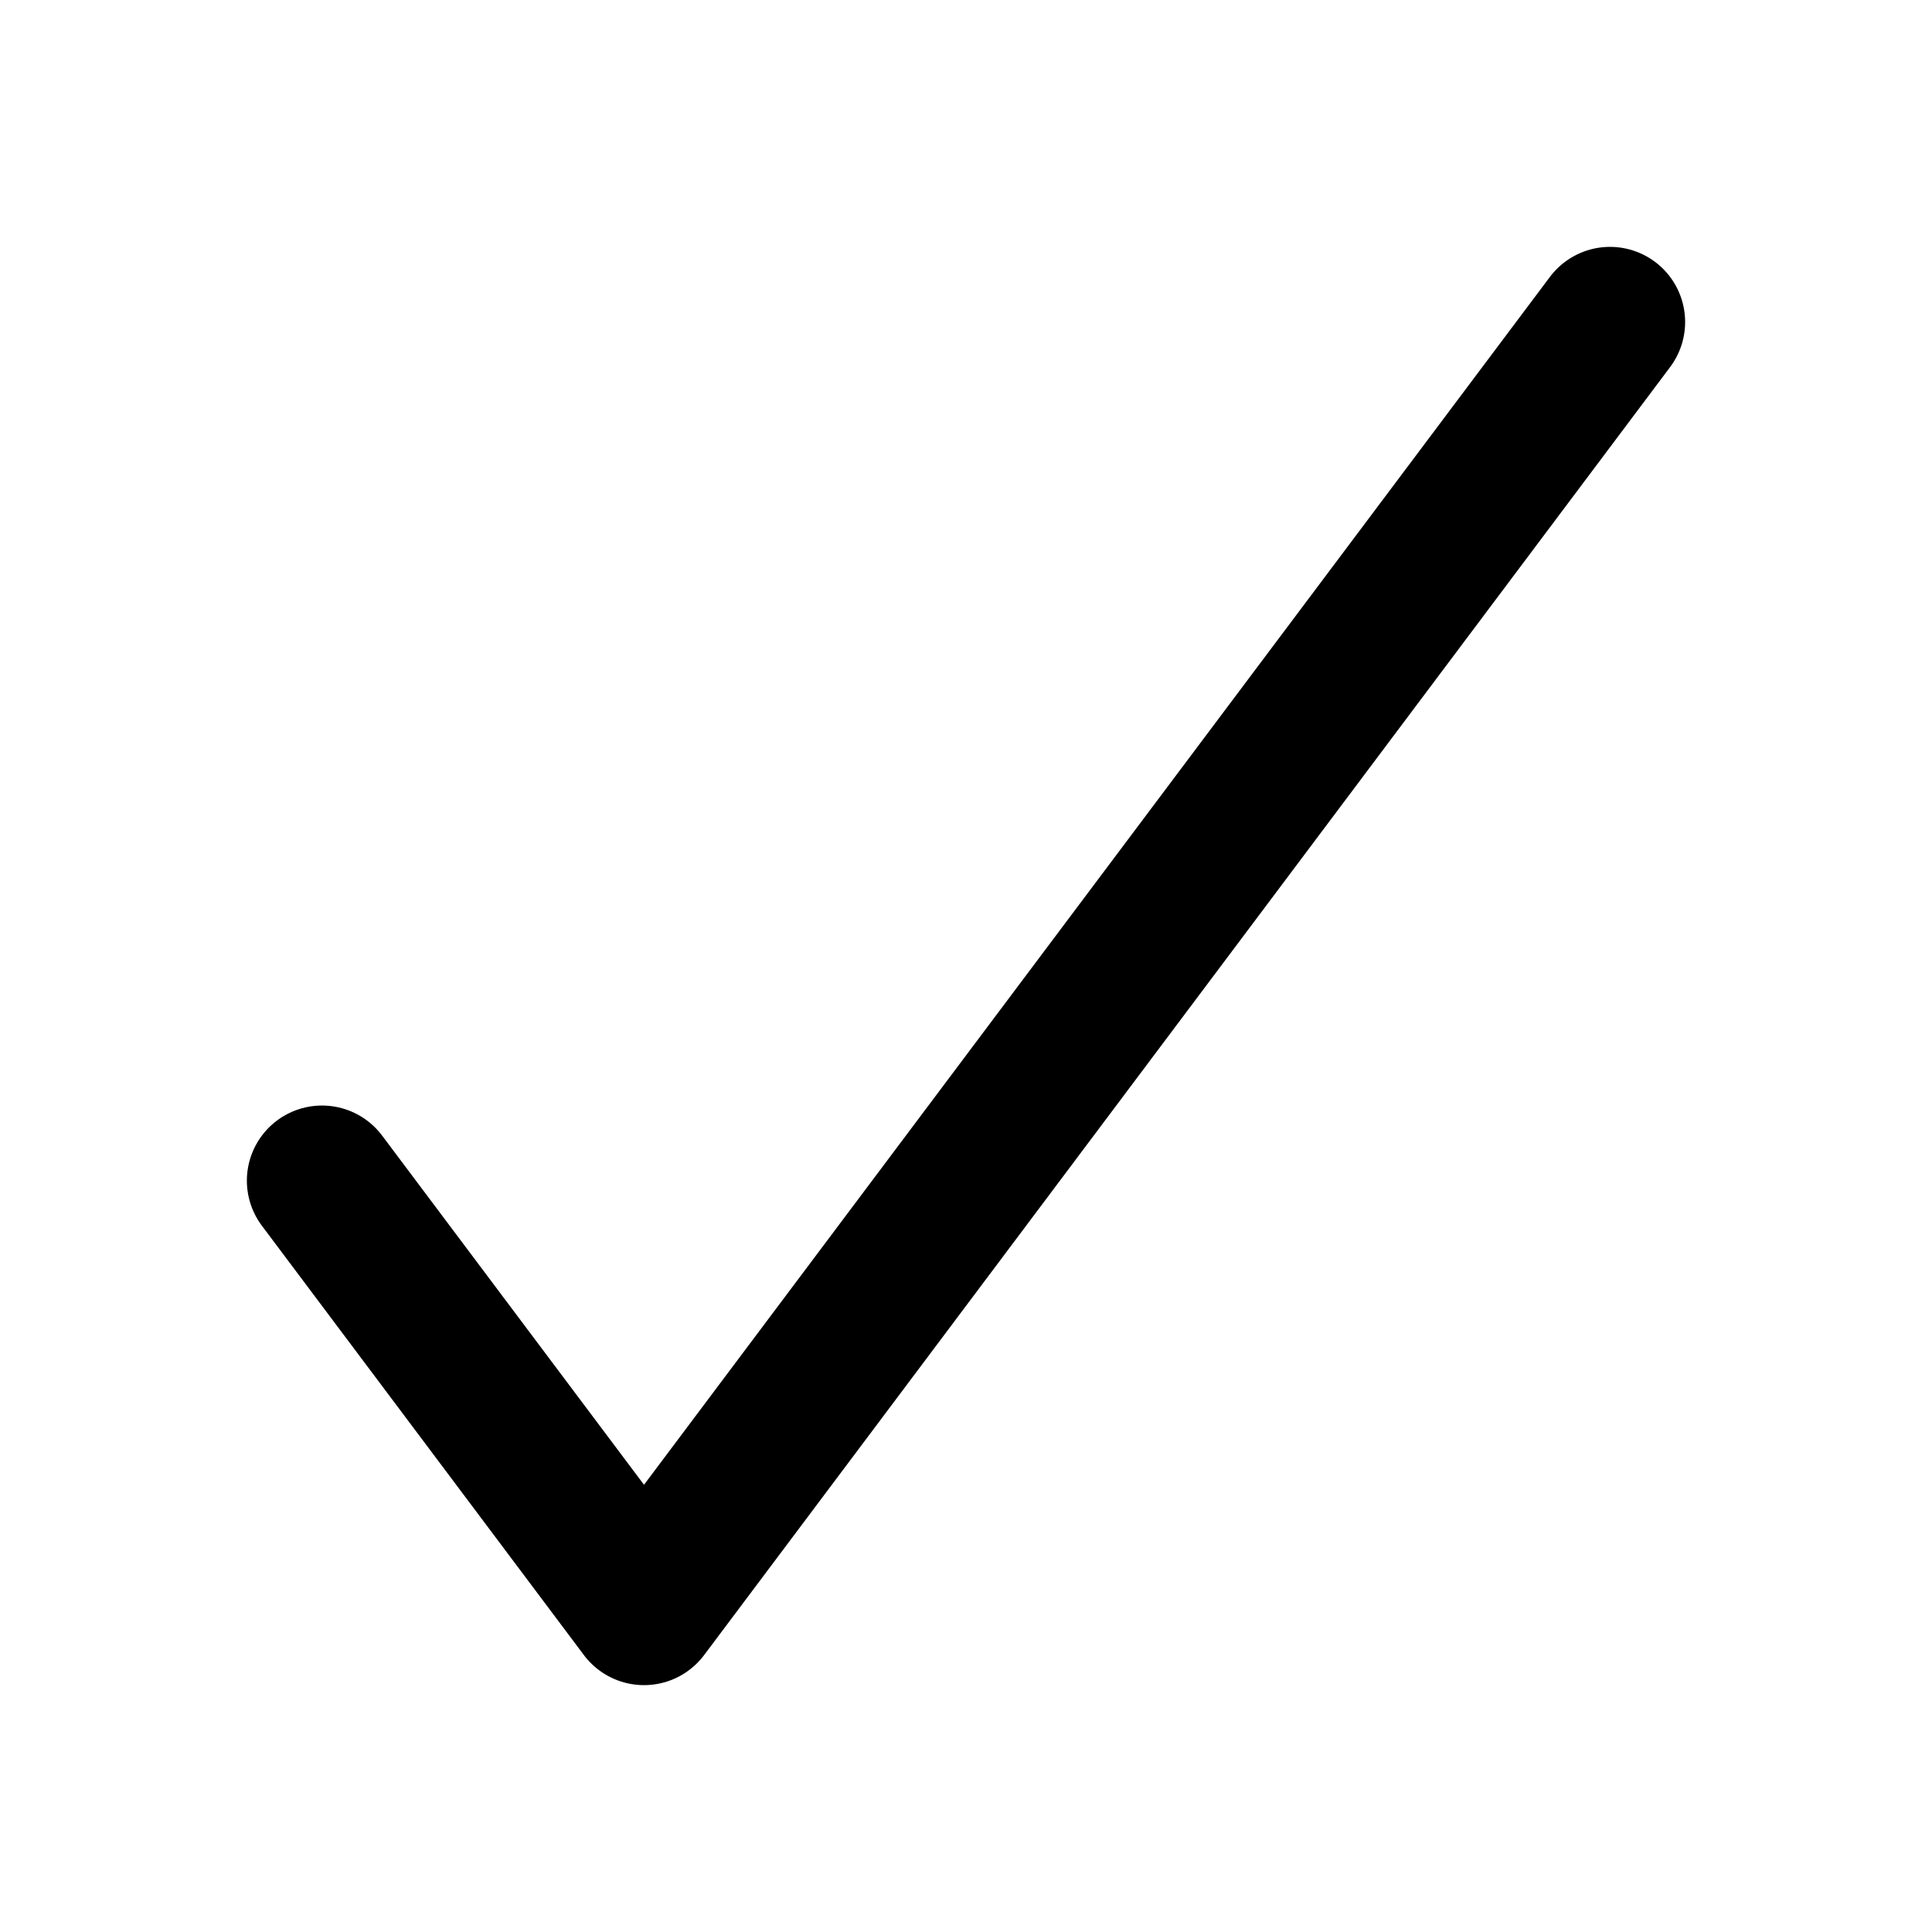 <?xml version="1.0" encoding="UTF-8" standalone="no"?>
<svg xmlns:svg="http://www.w3.org/2000/svg" xmlns="http://www.w3.org/2000/svg" version="1.1" width="90px" height="90px" viewBox="0 0 90 90">
  <defs />
  <polyline points="75,15 30,75 15,55" style="fill :none; stroke :#000000; stroke-width :7; stroke-linejoin :round; stroke-linecap :round;" />
</svg>
